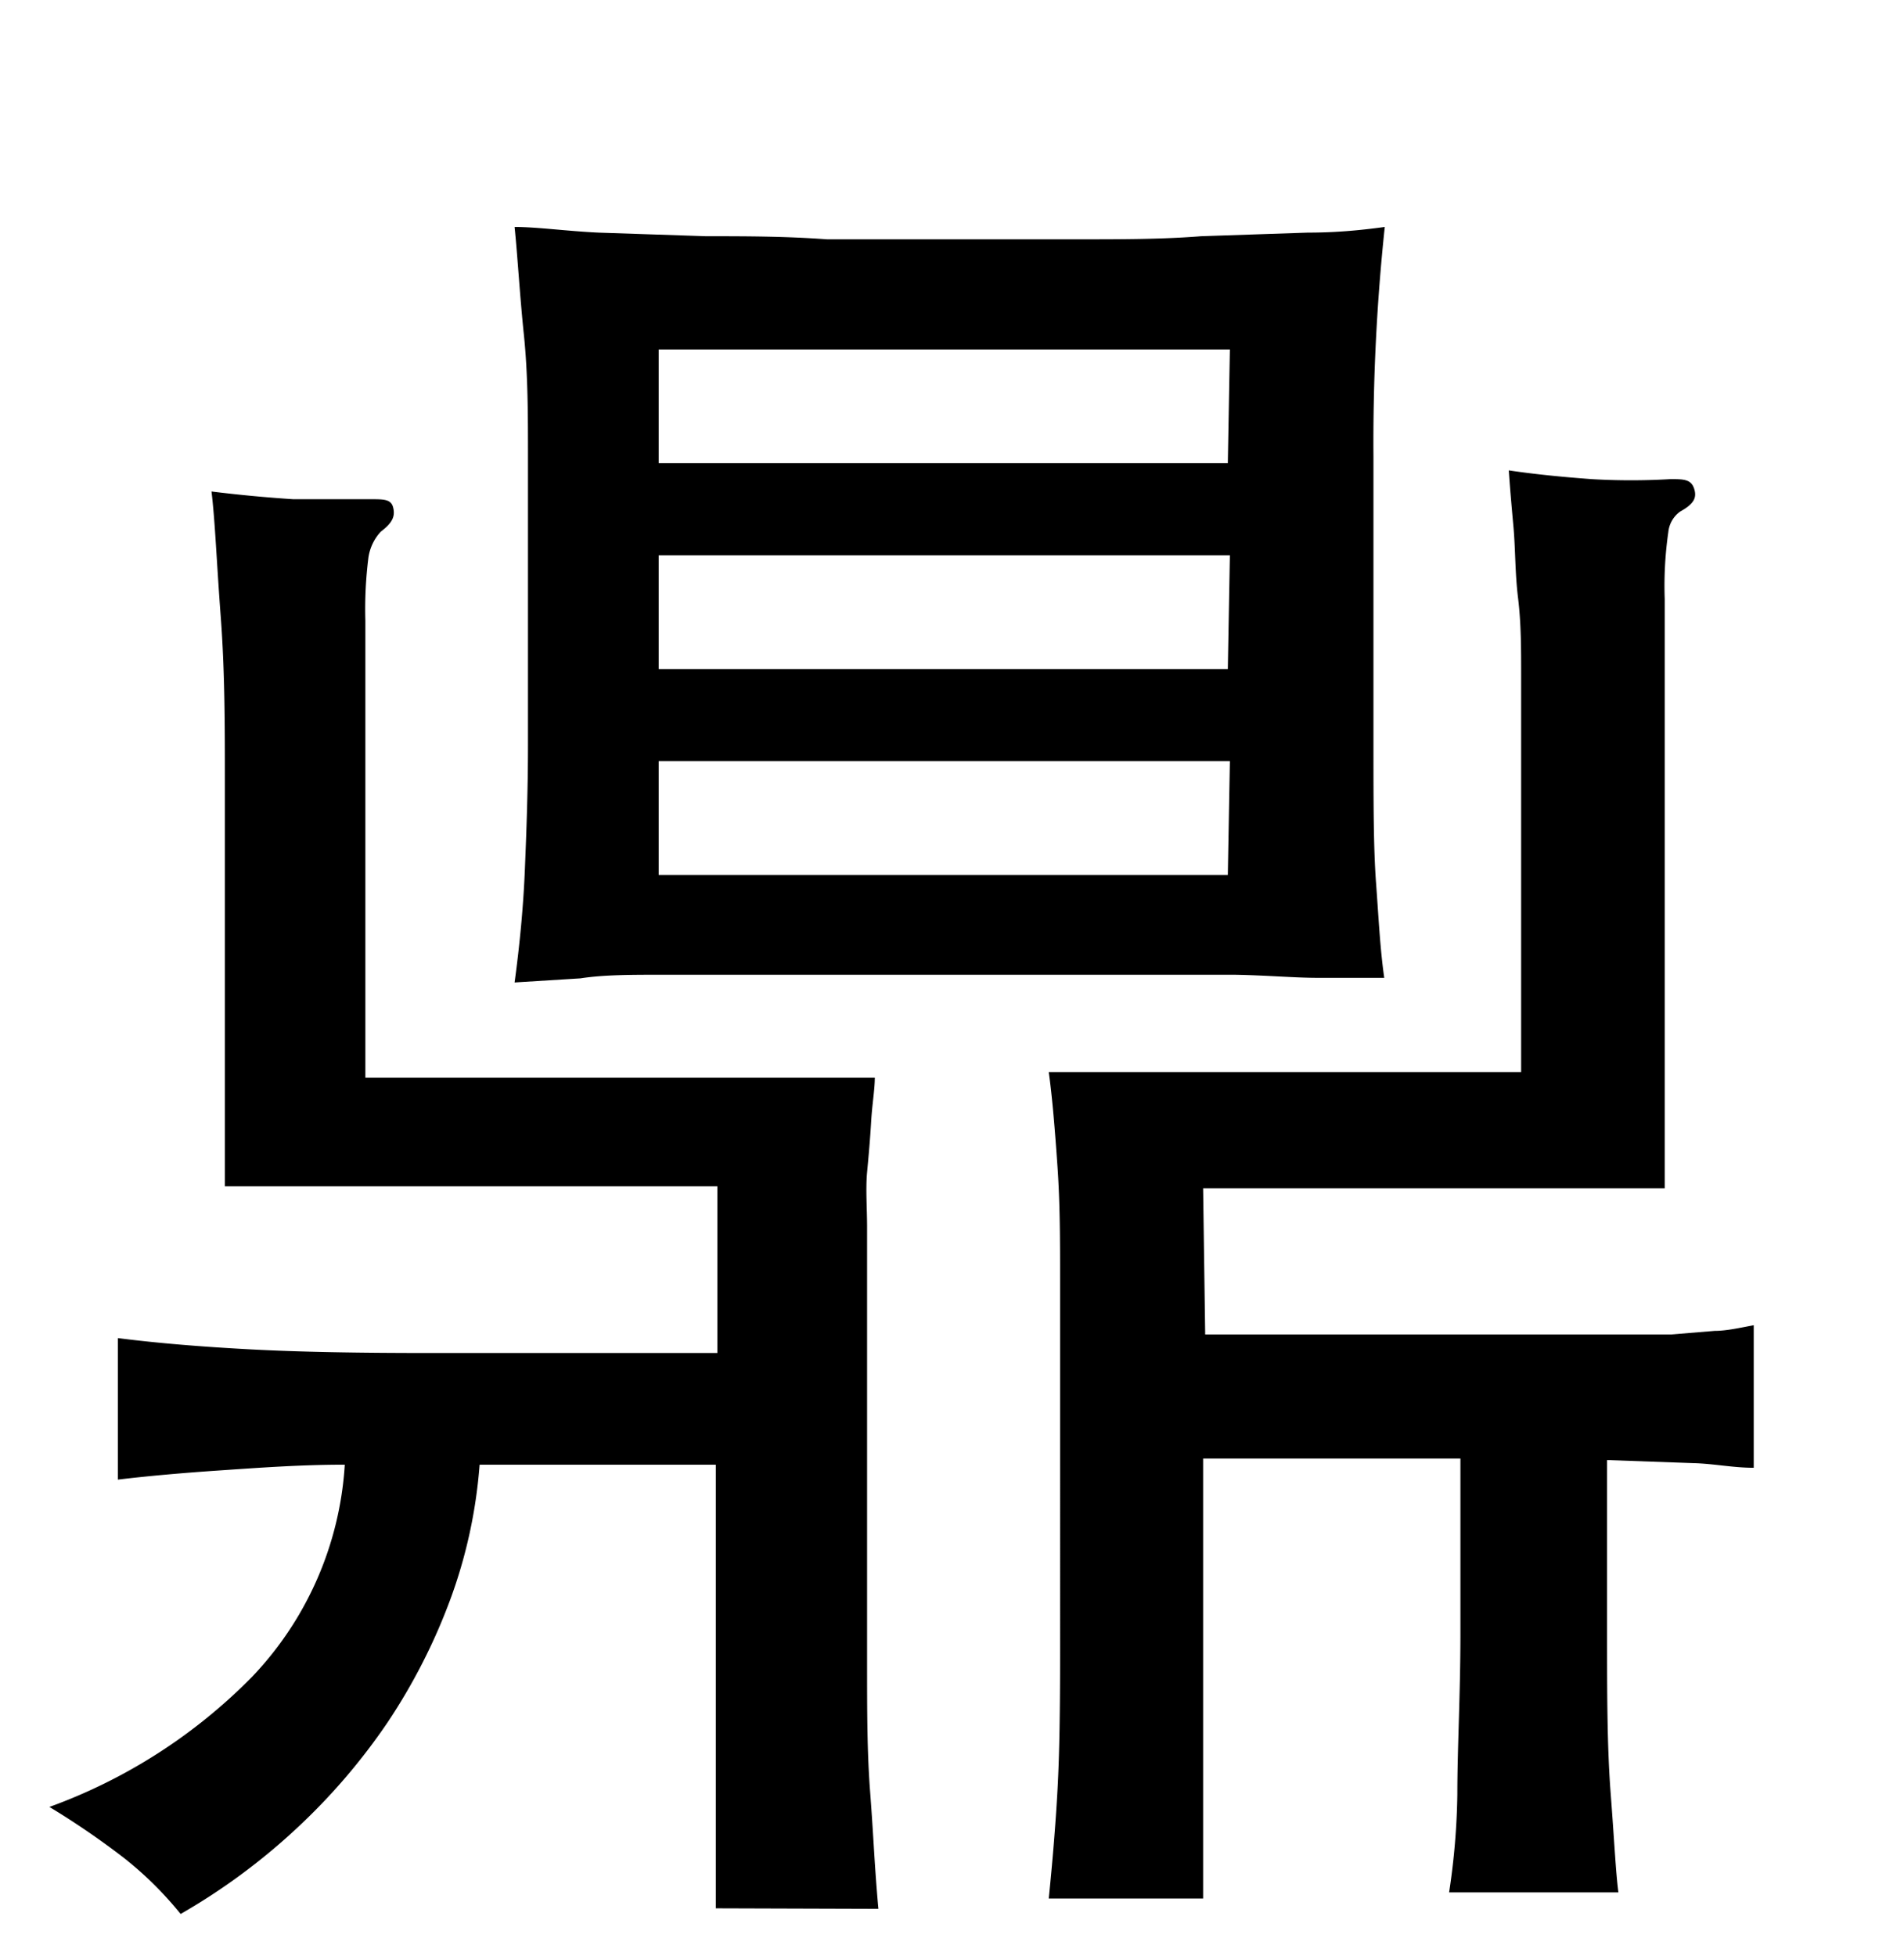 <svg xmlns="http://www.w3.org/2000/svg" viewBox="0 0 37 38"><title>radical</title><g id="radical-206" data-name="Layer 2"><path d="M13.91,37.08V28.46H9.32a9.66,9.66,0,0,1-.57,2.62,11.46,11.46,0,0,1-1.22,2.39,12,12,0,0,1-1.78,2.07,12.22,12.22,0,0,1-2.24,1.65,6.94,6.94,0,0,0-1.09-1.08,15.49,15.49,0,0,0-1.46-1A10.57,10.57,0,0,0,4.9,32.58a6.55,6.55,0,0,0,1.8-4.12c-.87,0-1.67.06-2.41.11s-1.42.11-2,.18V26c.78.1,1.65.17,2.59.22s2.08.07,3.44.07h5.62V23.05H4.37V15.14c0-1,0-2.09-.08-3.15s-.11-1.87-.18-2.44q.81.1,1.59.15c.51,0,1,0,1.51,0,.25,0,.39,0,.43.16s0,.29-.24.47a.94.94,0,0,0-.24.5,8,8,0,0,0-.06,1.23v8.88H17c0,.23-.05.5-.07.84s-.05.68-.08,1,0,.71,0,1.06,0,.66,0,1v7.51c0,.89,0,1.71.06,2.48s.09,1.52.16,2.26ZM26.9,19,25.6,19c-.44,0-1-.05-1.61-.06l-2.27,0H18.46l-3.29,0-2.28,0c-.63,0-1.16,0-1.61.07L10,19.09c.1-.74.17-1.47.2-2.2s.06-1.53.06-2.42V8.88c0-.81,0-1.61-.08-2.38S10.06,5,10,4.41c.44,0,1,.08,1.63.11l2.09.07c.75,0,1.53,0,2.35.06l2.4,0,2.48,0c.84,0,1.64,0,2.39-.06l2.07-.07c.63,0,1.13-.06,1.5-.11a39.62,39.62,0,0,0-.22,4.47v5.59c0,1.11,0,2,.05,2.68S26.82,18.45,26.9,19Zm-3-12.21H12.8V9H23.86Zm0,4H12.8V13H23.86Zm0,4H12.8V17H23.86Zm-.48,11.14h7.81c.49,0,.91,0,1.24,0l.85-.07c.23,0,.49-.06.76-.11v2.77c-.4,0-.78-.08-1.17-.09l-1.68-.06v3.37c0,1.16,0,2.2.07,3.11s.1,1.55.15,1.92H28.16a13.77,13.77,0,0,0,.16-1.9c0-.9.06-1.94.06-3.13V28.34h-5v8.55h-3c.07-.69.13-1.39.17-2.11s.05-1.59.05-2.62V24.83c0-.72,0-1.44-.05-2.16s-.1-1.34-.17-1.84h9.18v-6.1c0-.52,0-1,0-1.57s0-1.05-.06-1.54-.05-.95-.09-1.39-.07-.79-.09-1.09c.54.08,1.07.13,1.61.17a13.13,13.13,0,0,0,1.53,0c.25,0,.4,0,.46.18s0,.3-.27.45a.56.56,0,0,0-.23.4,7.36,7.36,0,0,0-.07,1.3V23.09H23.38Z"/></g></svg>